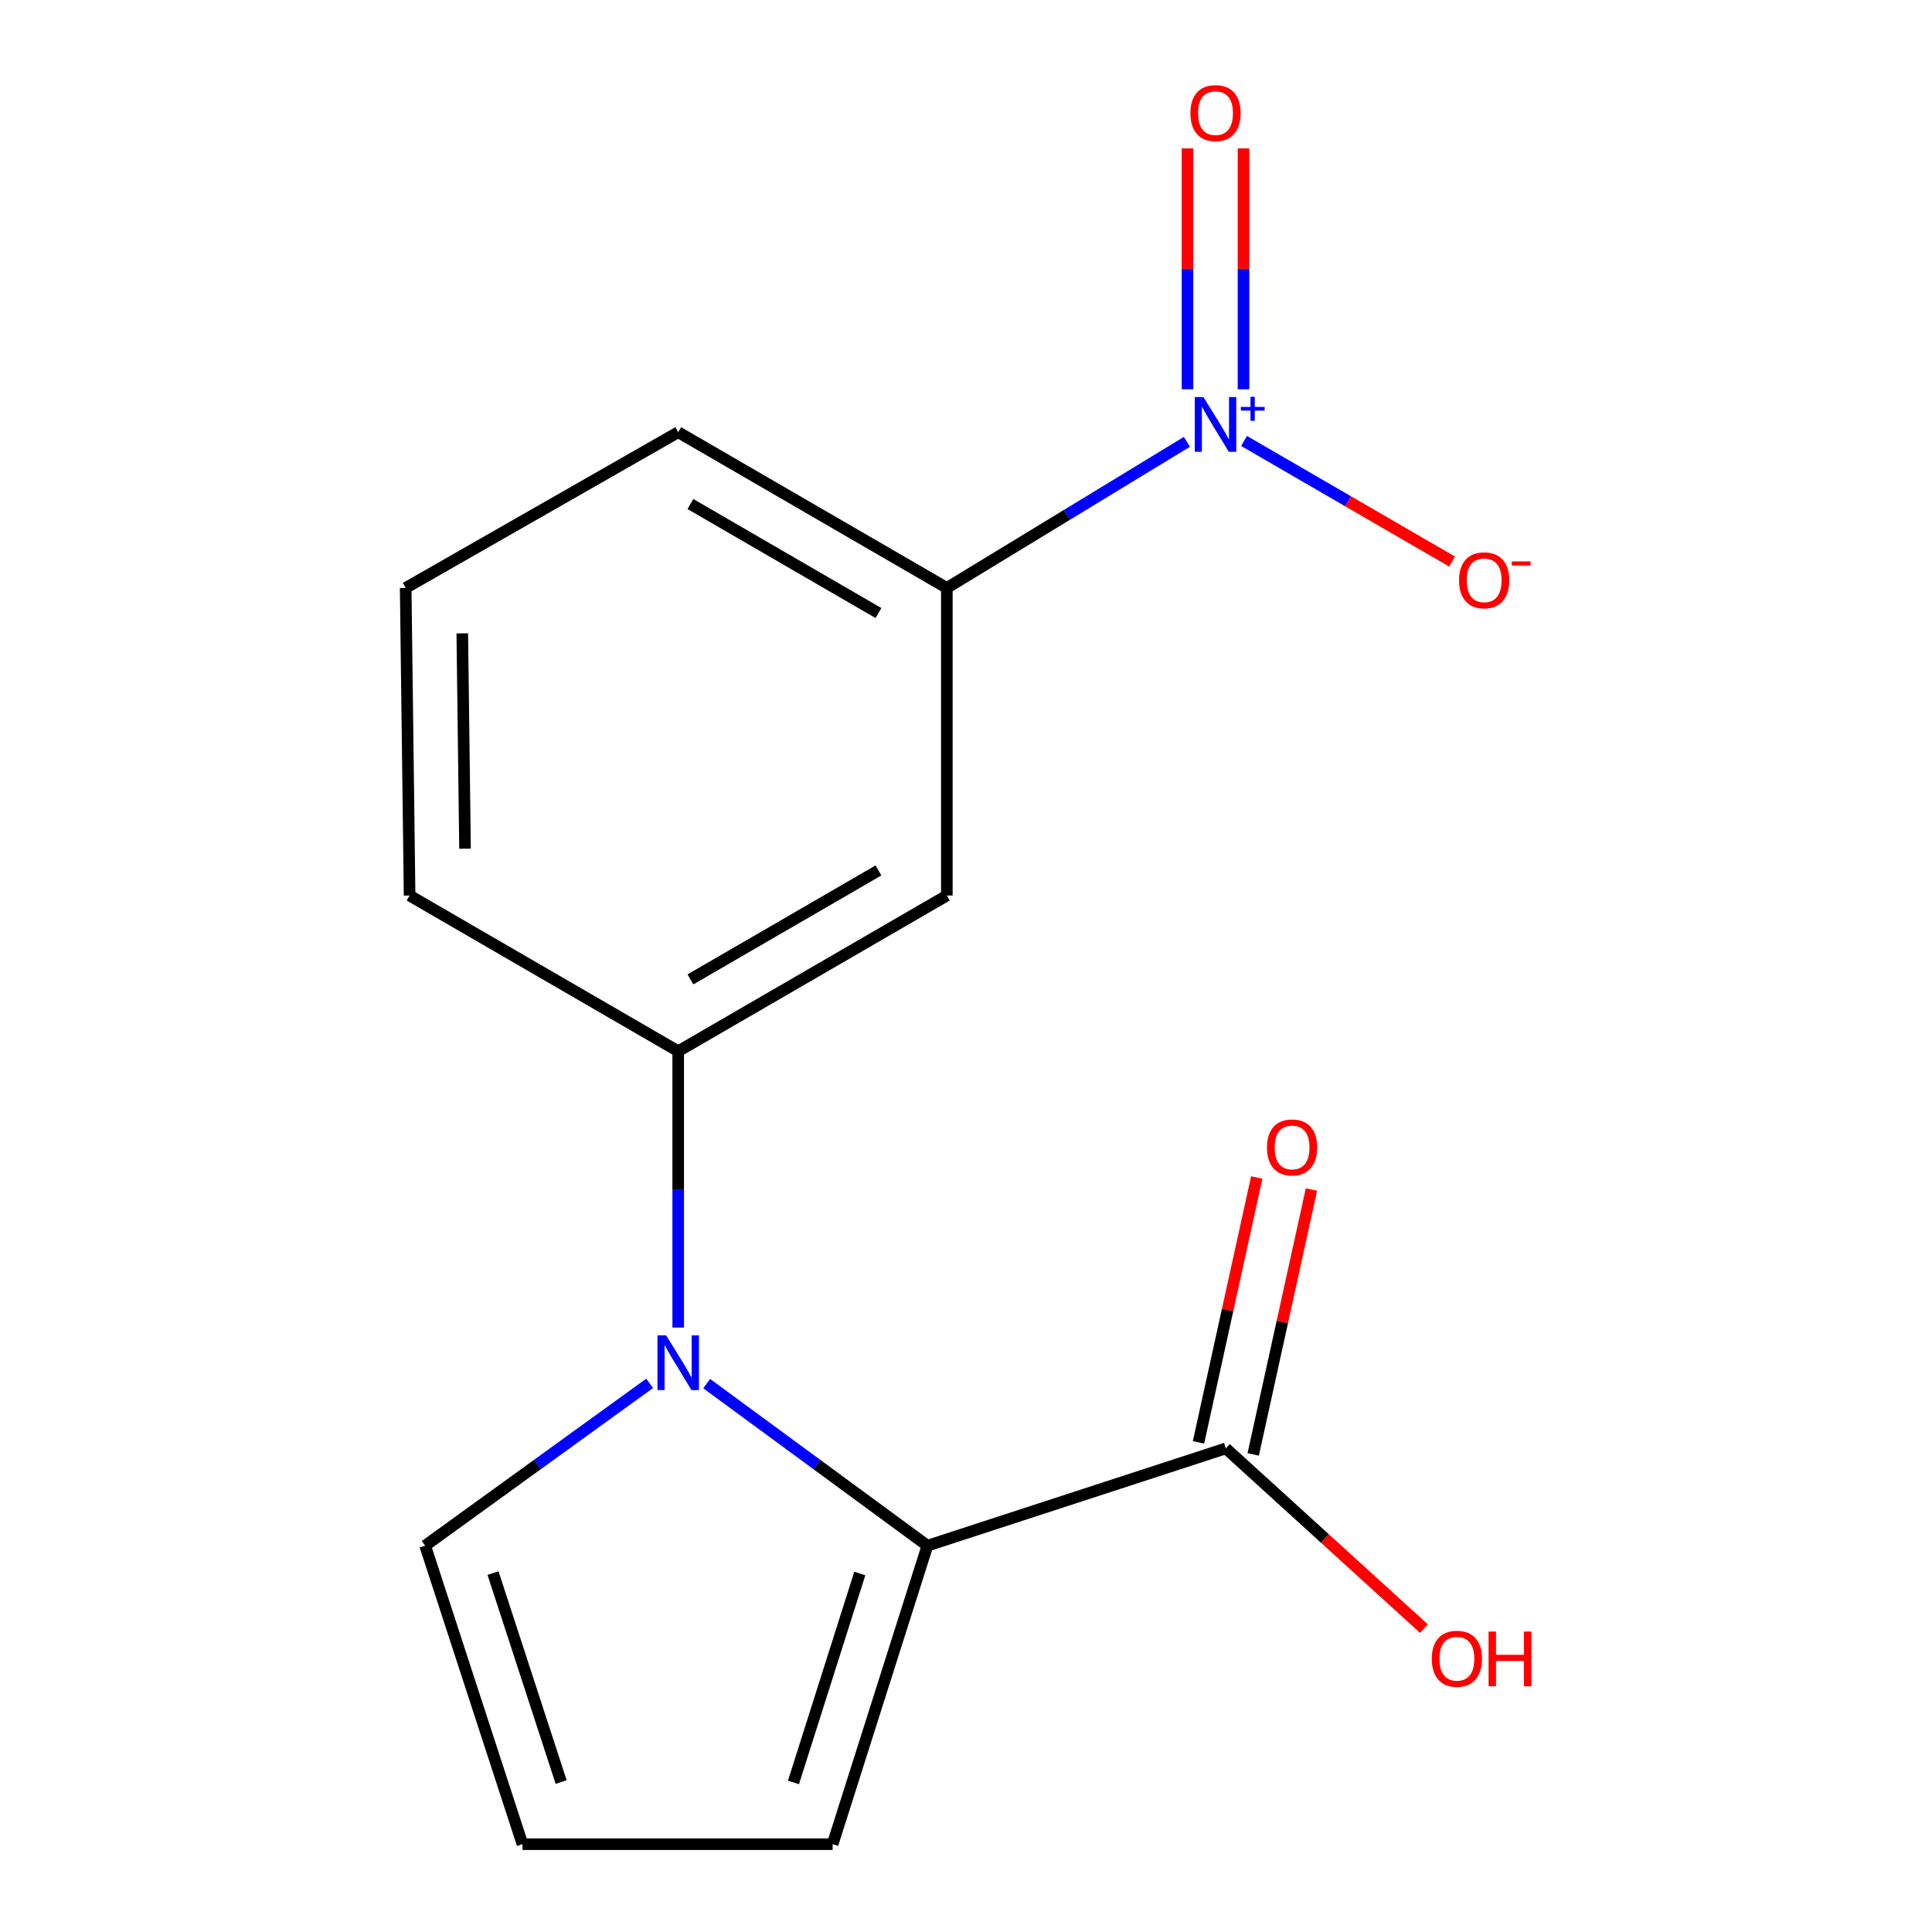 <?xml version='1.0' encoding='iso-8859-1'?>
<svg version='1.1' baseProfile='full'
              xmlns='http://www.w3.org/2000/svg'
                      xmlns:rdkit='http://www.rdkit.org/xml'
                      xmlns:xlink='http://www.w3.org/1999/xlink'
                  xml:space='preserve'
width='1000px' height='1000px' viewBox='0 0 1000 1000'>
<!-- END OF HEADER -->
<rect style='opacity:1.0;fill:#FFFFFF;stroke:none' width='1000' height='1000' x='0' y='0'> </rect>
<path class='bond-0' d='M 365.781,716.158 L 422.901,758.104' style='fill:none;fill-rule:evenodd;stroke:#0000FF;stroke-width:6px;stroke-linecap:butt;stroke-linejoin:miter;stroke-opacity:1' />
<path class='bond-0' d='M 422.901,758.104 L 480.02,800.05' style='fill:none;fill-rule:evenodd;stroke:#000000;stroke-width:6px;stroke-linecap:butt;stroke-linejoin:miter;stroke-opacity:1' />
<path class='bond-2' d='M 351.041,687.143 L 351.041,615.632' style='fill:none;fill-rule:evenodd;stroke:#0000FF;stroke-width:6px;stroke-linecap:butt;stroke-linejoin:miter;stroke-opacity:1' />
<path class='bond-2' d='M 351.041,615.632 L 351.041,544.121' style='fill:none;fill-rule:evenodd;stroke:#000000;stroke-width:6px;stroke-linecap:butt;stroke-linejoin:miter;stroke-opacity:1' />
<path class='bond-6' d='M 336.26,716.022 L 278.162,758.036' style='fill:none;fill-rule:evenodd;stroke:#0000FF;stroke-width:6px;stroke-linecap:butt;stroke-linejoin:miter;stroke-opacity:1' />
<path class='bond-6' d='M 278.162,758.036 L 220.064,800.05' style='fill:none;fill-rule:evenodd;stroke:#000000;stroke-width:6px;stroke-linecap:butt;stroke-linejoin:miter;stroke-opacity:1' />
<path class='bond-3' d='M 480.02,800.05 L 634.499,749.679' style='fill:none;fill-rule:evenodd;stroke:#000000;stroke-width:6px;stroke-linecap:butt;stroke-linejoin:miter;stroke-opacity:1' />
<path class='bond-8' d='M 480.02,800.05 L 430.97,954.545' style='fill:none;fill-rule:evenodd;stroke:#000000;stroke-width:6px;stroke-linecap:butt;stroke-linejoin:miter;stroke-opacity:1' />
<path class='bond-8' d='M 445.027,814.451 L 410.692,922.597' style='fill:none;fill-rule:evenodd;stroke:#000000;stroke-width:6px;stroke-linecap:butt;stroke-linejoin:miter;stroke-opacity:1' />
<path class='bond-1' d='M 614.341,228.696 L 552.215,266.506' style='fill:none;fill-rule:evenodd;stroke:#0000FF;stroke-width:6px;stroke-linecap:butt;stroke-linejoin:miter;stroke-opacity:1' />
<path class='bond-1' d='M 552.215,266.506 L 490.088,304.316' style='fill:none;fill-rule:evenodd;stroke:#000000;stroke-width:6px;stroke-linecap:butt;stroke-linejoin:miter;stroke-opacity:1' />
<path class='bond-7' d='M 643.909,228.238 L 697.758,259.454' style='fill:none;fill-rule:evenodd;stroke:#0000FF;stroke-width:6px;stroke-linecap:butt;stroke-linejoin:miter;stroke-opacity:1' />
<path class='bond-7' d='M 697.758,259.454 L 751.607,290.67' style='fill:none;fill-rule:evenodd;stroke:#FF0000;stroke-width:6px;stroke-linecap:butt;stroke-linejoin:miter;stroke-opacity:1' />
<path class='bond-9' d='M 643.649,201.492 L 643.649,139.149' style='fill:none;fill-rule:evenodd;stroke:#0000FF;stroke-width:6px;stroke-linecap:butt;stroke-linejoin:miter;stroke-opacity:1' />
<path class='bond-9' d='M 643.649,139.149 L 643.649,76.806' style='fill:none;fill-rule:evenodd;stroke:#FF0000;stroke-width:6px;stroke-linecap:butt;stroke-linejoin:miter;stroke-opacity:1' />
<path class='bond-9' d='M 614.654,201.492 L 614.654,139.149' style='fill:none;fill-rule:evenodd;stroke:#0000FF;stroke-width:6px;stroke-linecap:butt;stroke-linejoin:miter;stroke-opacity:1' />
<path class='bond-9' d='M 614.654,139.149 L 614.654,76.806' style='fill:none;fill-rule:evenodd;stroke:#FF0000;stroke-width:6px;stroke-linecap:butt;stroke-linejoin:miter;stroke-opacity:1' />
<path class='bond-4' d='M 351.041,544.121 L 490.088,463.531' style='fill:none;fill-rule:evenodd;stroke:#000000;stroke-width:6px;stroke-linecap:butt;stroke-linejoin:miter;stroke-opacity:1' />
<path class='bond-4' d='M 357.358,506.946 L 454.691,450.533' style='fill:none;fill-rule:evenodd;stroke:#000000;stroke-width:6px;stroke-linecap:butt;stroke-linejoin:miter;stroke-opacity:1' />
<path class='bond-13' d='M 351.041,544.121 L 212.009,463.531' style='fill:none;fill-rule:evenodd;stroke:#000000;stroke-width:6px;stroke-linecap:butt;stroke-linejoin:miter;stroke-opacity:1' />
<path class='bond-11' d='M 648.658,752.794 L 663.736,684.244' style='fill:none;fill-rule:evenodd;stroke:#000000;stroke-width:6px;stroke-linecap:butt;stroke-linejoin:miter;stroke-opacity:1' />
<path class='bond-11' d='M 663.736,684.244 L 678.813,615.695' style='fill:none;fill-rule:evenodd;stroke:#FF0000;stroke-width:6px;stroke-linecap:butt;stroke-linejoin:miter;stroke-opacity:1' />
<path class='bond-11' d='M 620.34,746.565 L 635.417,678.016' style='fill:none;fill-rule:evenodd;stroke:#000000;stroke-width:6px;stroke-linecap:butt;stroke-linejoin:miter;stroke-opacity:1' />
<path class='bond-11' d='M 635.417,678.016 L 650.495,609.466' style='fill:none;fill-rule:evenodd;stroke:#FF0000;stroke-width:6px;stroke-linecap:butt;stroke-linejoin:miter;stroke-opacity:1' />
<path class='bond-12' d='M 634.499,749.679 L 685.772,796.332' style='fill:none;fill-rule:evenodd;stroke:#000000;stroke-width:6px;stroke-linecap:butt;stroke-linejoin:miter;stroke-opacity:1' />
<path class='bond-12' d='M 685.772,796.332 L 737.046,842.985' style='fill:none;fill-rule:evenodd;stroke:#FF0000;stroke-width:6px;stroke-linecap:butt;stroke-linejoin:miter;stroke-opacity:1' />
<path class='bond-5' d='M 490.088,463.531 L 490.088,304.316' style='fill:none;fill-rule:evenodd;stroke:#000000;stroke-width:6px;stroke-linecap:butt;stroke-linejoin:miter;stroke-opacity:1' />
<path class='bond-17' d='M 490.088,304.316 L 351.041,223.71' style='fill:none;fill-rule:evenodd;stroke:#000000;stroke-width:6px;stroke-linecap:butt;stroke-linejoin:miter;stroke-opacity:1' />
<path class='bond-17' d='M 454.689,317.31 L 357.356,260.885' style='fill:none;fill-rule:evenodd;stroke:#000000;stroke-width:6px;stroke-linecap:butt;stroke-linejoin:miter;stroke-opacity:1' />
<path class='bond-10' d='M 220.064,800.05 L 270.434,954.545' style='fill:none;fill-rule:evenodd;stroke:#000000;stroke-width:6px;stroke-linecap:butt;stroke-linejoin:miter;stroke-opacity:1' />
<path class='bond-10' d='M 255.186,814.237 L 290.446,922.383' style='fill:none;fill-rule:evenodd;stroke:#000000;stroke-width:6px;stroke-linecap:butt;stroke-linejoin:miter;stroke-opacity:1' />
<path class='bond-16' d='M 430.97,954.545 L 270.434,954.545' style='fill:none;fill-rule:evenodd;stroke:#000000;stroke-width:6px;stroke-linecap:butt;stroke-linejoin:miter;stroke-opacity:1' />
<path class='bond-15' d='M 212.009,463.531 L 209.98,304.316' style='fill:none;fill-rule:evenodd;stroke:#000000;stroke-width:6px;stroke-linecap:butt;stroke-linejoin:miter;stroke-opacity:1' />
<path class='bond-15' d='M 240.698,439.279 L 239.277,327.828' style='fill:none;fill-rule:evenodd;stroke:#000000;stroke-width:6px;stroke-linecap:butt;stroke-linejoin:miter;stroke-opacity:1' />
<path class='bond-14' d='M 351.041,223.71 L 209.98,304.316' style='fill:none;fill-rule:evenodd;stroke:#000000;stroke-width:6px;stroke-linecap:butt;stroke-linejoin:miter;stroke-opacity:1' />
<path  class='atom-0' d='M 344.781 691.173
L 354.061 706.173
Q 354.981 707.653, 356.461 710.333
Q 357.941 713.013, 358.021 713.173
L 358.021 691.173
L 361.781 691.173
L 361.781 719.493
L 357.901 719.493
L 347.941 703.093
Q 346.781 701.173, 345.541 698.973
Q 344.341 696.773, 343.981 696.093
L 343.981 719.493
L 340.301 719.493
L 340.301 691.173
L 344.781 691.173
' fill='#0000FF'/>
<path  class='atom-2' d='M 622.891 205.522
L 632.171 220.522
Q 633.091 222.002, 634.571 224.682
Q 636.051 227.362, 636.131 227.522
L 636.131 205.522
L 639.891 205.522
L 639.891 233.842
L 636.011 233.842
L 626.051 217.442
Q 624.891 215.522, 623.651 213.322
Q 622.451 211.122, 622.091 210.442
L 622.091 233.842
L 618.411 233.842
L 618.411 205.522
L 622.891 205.522
' fill='#0000FF'/>
<path  class='atom-2' d='M 642.267 210.627
L 647.257 210.627
L 647.257 205.374
L 649.474 205.374
L 649.474 210.627
L 654.596 210.627
L 654.596 212.528
L 649.474 212.528
L 649.474 217.808
L 647.257 217.808
L 647.257 212.528
L 642.267 212.528
L 642.267 210.627
' fill='#0000FF'/>
<path  class='atom-8' d='M 755.199 300.369
Q 755.199 293.569, 758.559 289.769
Q 761.919 285.969, 768.199 285.969
Q 774.479 285.969, 777.839 289.769
Q 781.199 293.569, 781.199 300.369
Q 781.199 307.249, 777.799 311.169
Q 774.399 315.049, 768.199 315.049
Q 761.959 315.049, 758.559 311.169
Q 755.199 307.289, 755.199 300.369
M 768.199 311.849
Q 772.519 311.849, 774.839 308.969
Q 777.199 306.049, 777.199 300.369
Q 777.199 294.809, 774.839 292.009
Q 772.519 289.169, 768.199 289.169
Q 763.879 289.169, 761.519 291.969
Q 759.199 294.769, 759.199 300.369
Q 759.199 306.089, 761.519 308.969
Q 763.879 311.849, 768.199 311.849
' fill='#FF0000'/>
<path  class='atom-8' d='M 782.519 290.591
L 792.207 290.591
L 792.207 292.703
L 782.519 292.703
L 782.519 290.591
' fill='#FF0000'/>
<path  class='atom-10' d='M 616.151 58.55
Q 616.151 51.75, 619.511 47.95
Q 622.871 44.15, 629.151 44.15
Q 635.431 44.15, 638.791 47.95
Q 642.151 51.75, 642.151 58.55
Q 642.151 65.43, 638.751 69.35
Q 635.351 73.23, 629.151 73.23
Q 622.911 73.23, 619.511 69.35
Q 616.151 65.47, 616.151 58.55
M 629.151 70.03
Q 633.471 70.03, 635.791 67.15
Q 638.151 64.23, 638.151 58.55
Q 638.151 52.99, 635.791 50.19
Q 633.471 47.35, 629.151 47.35
Q 624.831 47.35, 622.471 50.15
Q 620.151 52.95, 620.151 58.55
Q 620.151 64.27, 622.471 67.15
Q 624.831 70.03, 629.151 70.03
' fill='#FF0000'/>
<path  class='atom-12' d='M 655.778 593.911
Q 655.778 587.111, 659.138 583.311
Q 662.498 579.511, 668.778 579.511
Q 675.058 579.511, 678.418 583.311
Q 681.778 587.111, 681.778 593.911
Q 681.778 600.791, 678.378 604.711
Q 674.978 608.591, 668.778 608.591
Q 662.538 608.591, 659.138 604.711
Q 655.778 600.831, 655.778 593.911
M 668.778 605.391
Q 673.098 605.391, 675.418 602.511
Q 677.778 599.591, 677.778 593.911
Q 677.778 588.351, 675.418 585.551
Q 673.098 582.711, 668.778 582.711
Q 664.458 582.711, 662.098 585.511
Q 659.778 588.311, 659.778 593.911
Q 659.778 599.631, 662.098 602.511
Q 664.458 605.391, 668.778 605.391
' fill='#FF0000'/>
<path  class='atom-13' d='M 741.088 858.571
Q 741.088 851.771, 744.448 847.971
Q 747.808 844.171, 754.088 844.171
Q 760.368 844.171, 763.728 847.971
Q 767.088 851.771, 767.088 858.571
Q 767.088 865.451, 763.688 869.371
Q 760.288 873.251, 754.088 873.251
Q 747.848 873.251, 744.448 869.371
Q 741.088 865.491, 741.088 858.571
M 754.088 870.051
Q 758.408 870.051, 760.728 867.171
Q 763.088 864.251, 763.088 858.571
Q 763.088 853.011, 760.728 850.211
Q 758.408 847.371, 754.088 847.371
Q 749.768 847.371, 747.408 850.171
Q 745.088 852.971, 745.088 858.571
Q 745.088 864.291, 747.408 867.171
Q 749.768 870.051, 754.088 870.051
' fill='#FF0000'/>
<path  class='atom-13' d='M 770.488 844.491
L 774.328 844.491
L 774.328 856.531
L 788.808 856.531
L 788.808 844.491
L 792.648 844.491
L 792.648 872.811
L 788.808 872.811
L 788.808 859.731
L 774.328 859.731
L 774.328 872.811
L 770.488 872.811
L 770.488 844.491
' fill='#FF0000'/>
</svg>
